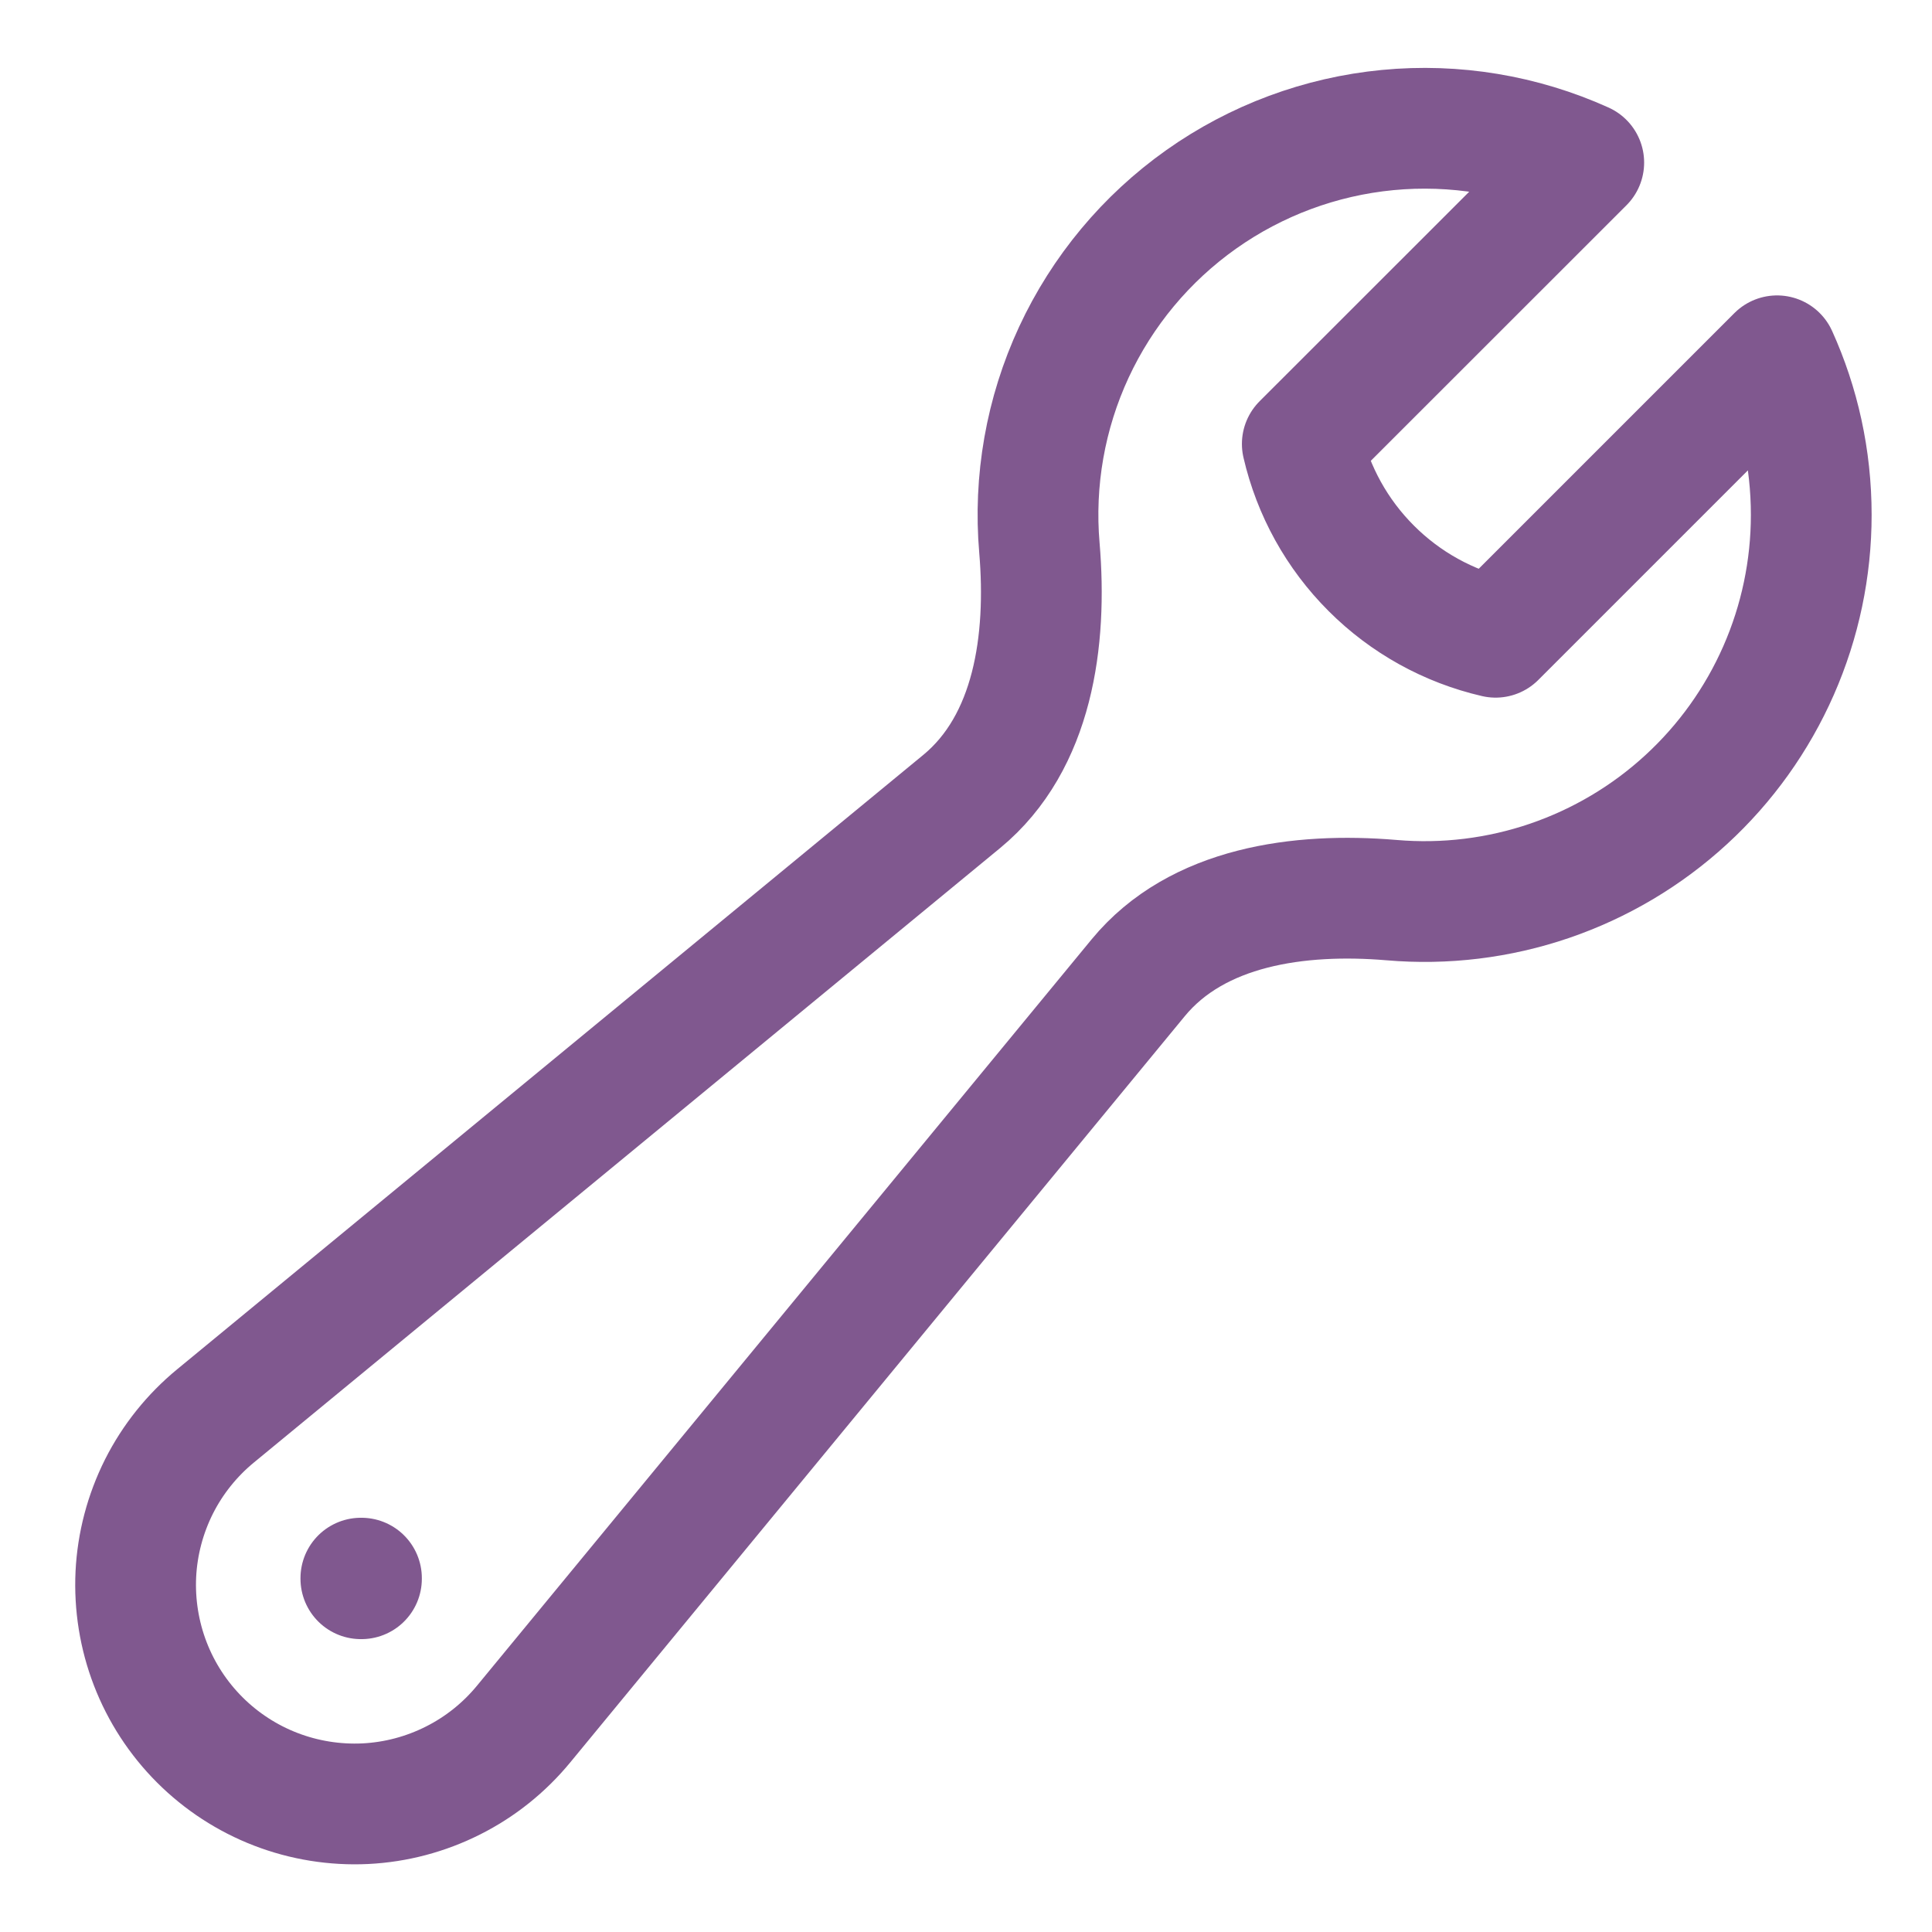 <svg width="32" height="32" viewBox="0 0 32 32" fill="none" xmlns="http://www.w3.org/2000/svg">
<path d="M30 8.528C30 9.415 29.816 10.293 29.459 11.105C29.102 11.917 28.581 12.646 27.927 13.246C27.274 13.846 26.503 14.303 25.663 14.59C24.824 14.876 23.934 14.985 23.05 14.909C21.519 14.78 19.828 15.01 18.852 16.195L8.675 28.553C8.354 28.944 7.955 29.264 7.503 29.491C7.05 29.719 6.556 29.85 6.05 29.875C5.545 29.899 5.039 29.818 4.567 29.636C4.095 29.454 3.666 29.175 3.308 28.817C2.95 28.459 2.671 28.03 2.489 27.558C2.307 27.086 2.226 26.58 2.25 26.075C2.275 25.569 2.406 25.075 2.633 24.622C2.861 24.17 3.181 23.771 3.572 23.45L15.93 13.274C17.115 12.296 17.345 10.606 17.216 9.076C17.12 7.964 17.317 6.846 17.787 5.833C18.258 4.82 18.984 3.948 19.896 3.302C20.807 2.657 21.871 2.261 22.983 2.154C24.094 2.047 25.214 2.233 26.232 2.693L21.57 7.353C21.75 8.133 22.145 8.847 22.712 9.413C23.278 9.98 23.992 10.375 24.772 10.555L29.434 5.893C29.798 6.697 30 7.589 30 8.528Z" stroke="#80588F" stroke-width="2" stroke-linecap="round" stroke-linejoin="round"/>
<path d="M5.977 26.139H5.987V26.149H5.977V26.139Z" stroke="#80588F" stroke-width="2" stroke-linecap="round" stroke-linejoin="round"/>
</svg>
